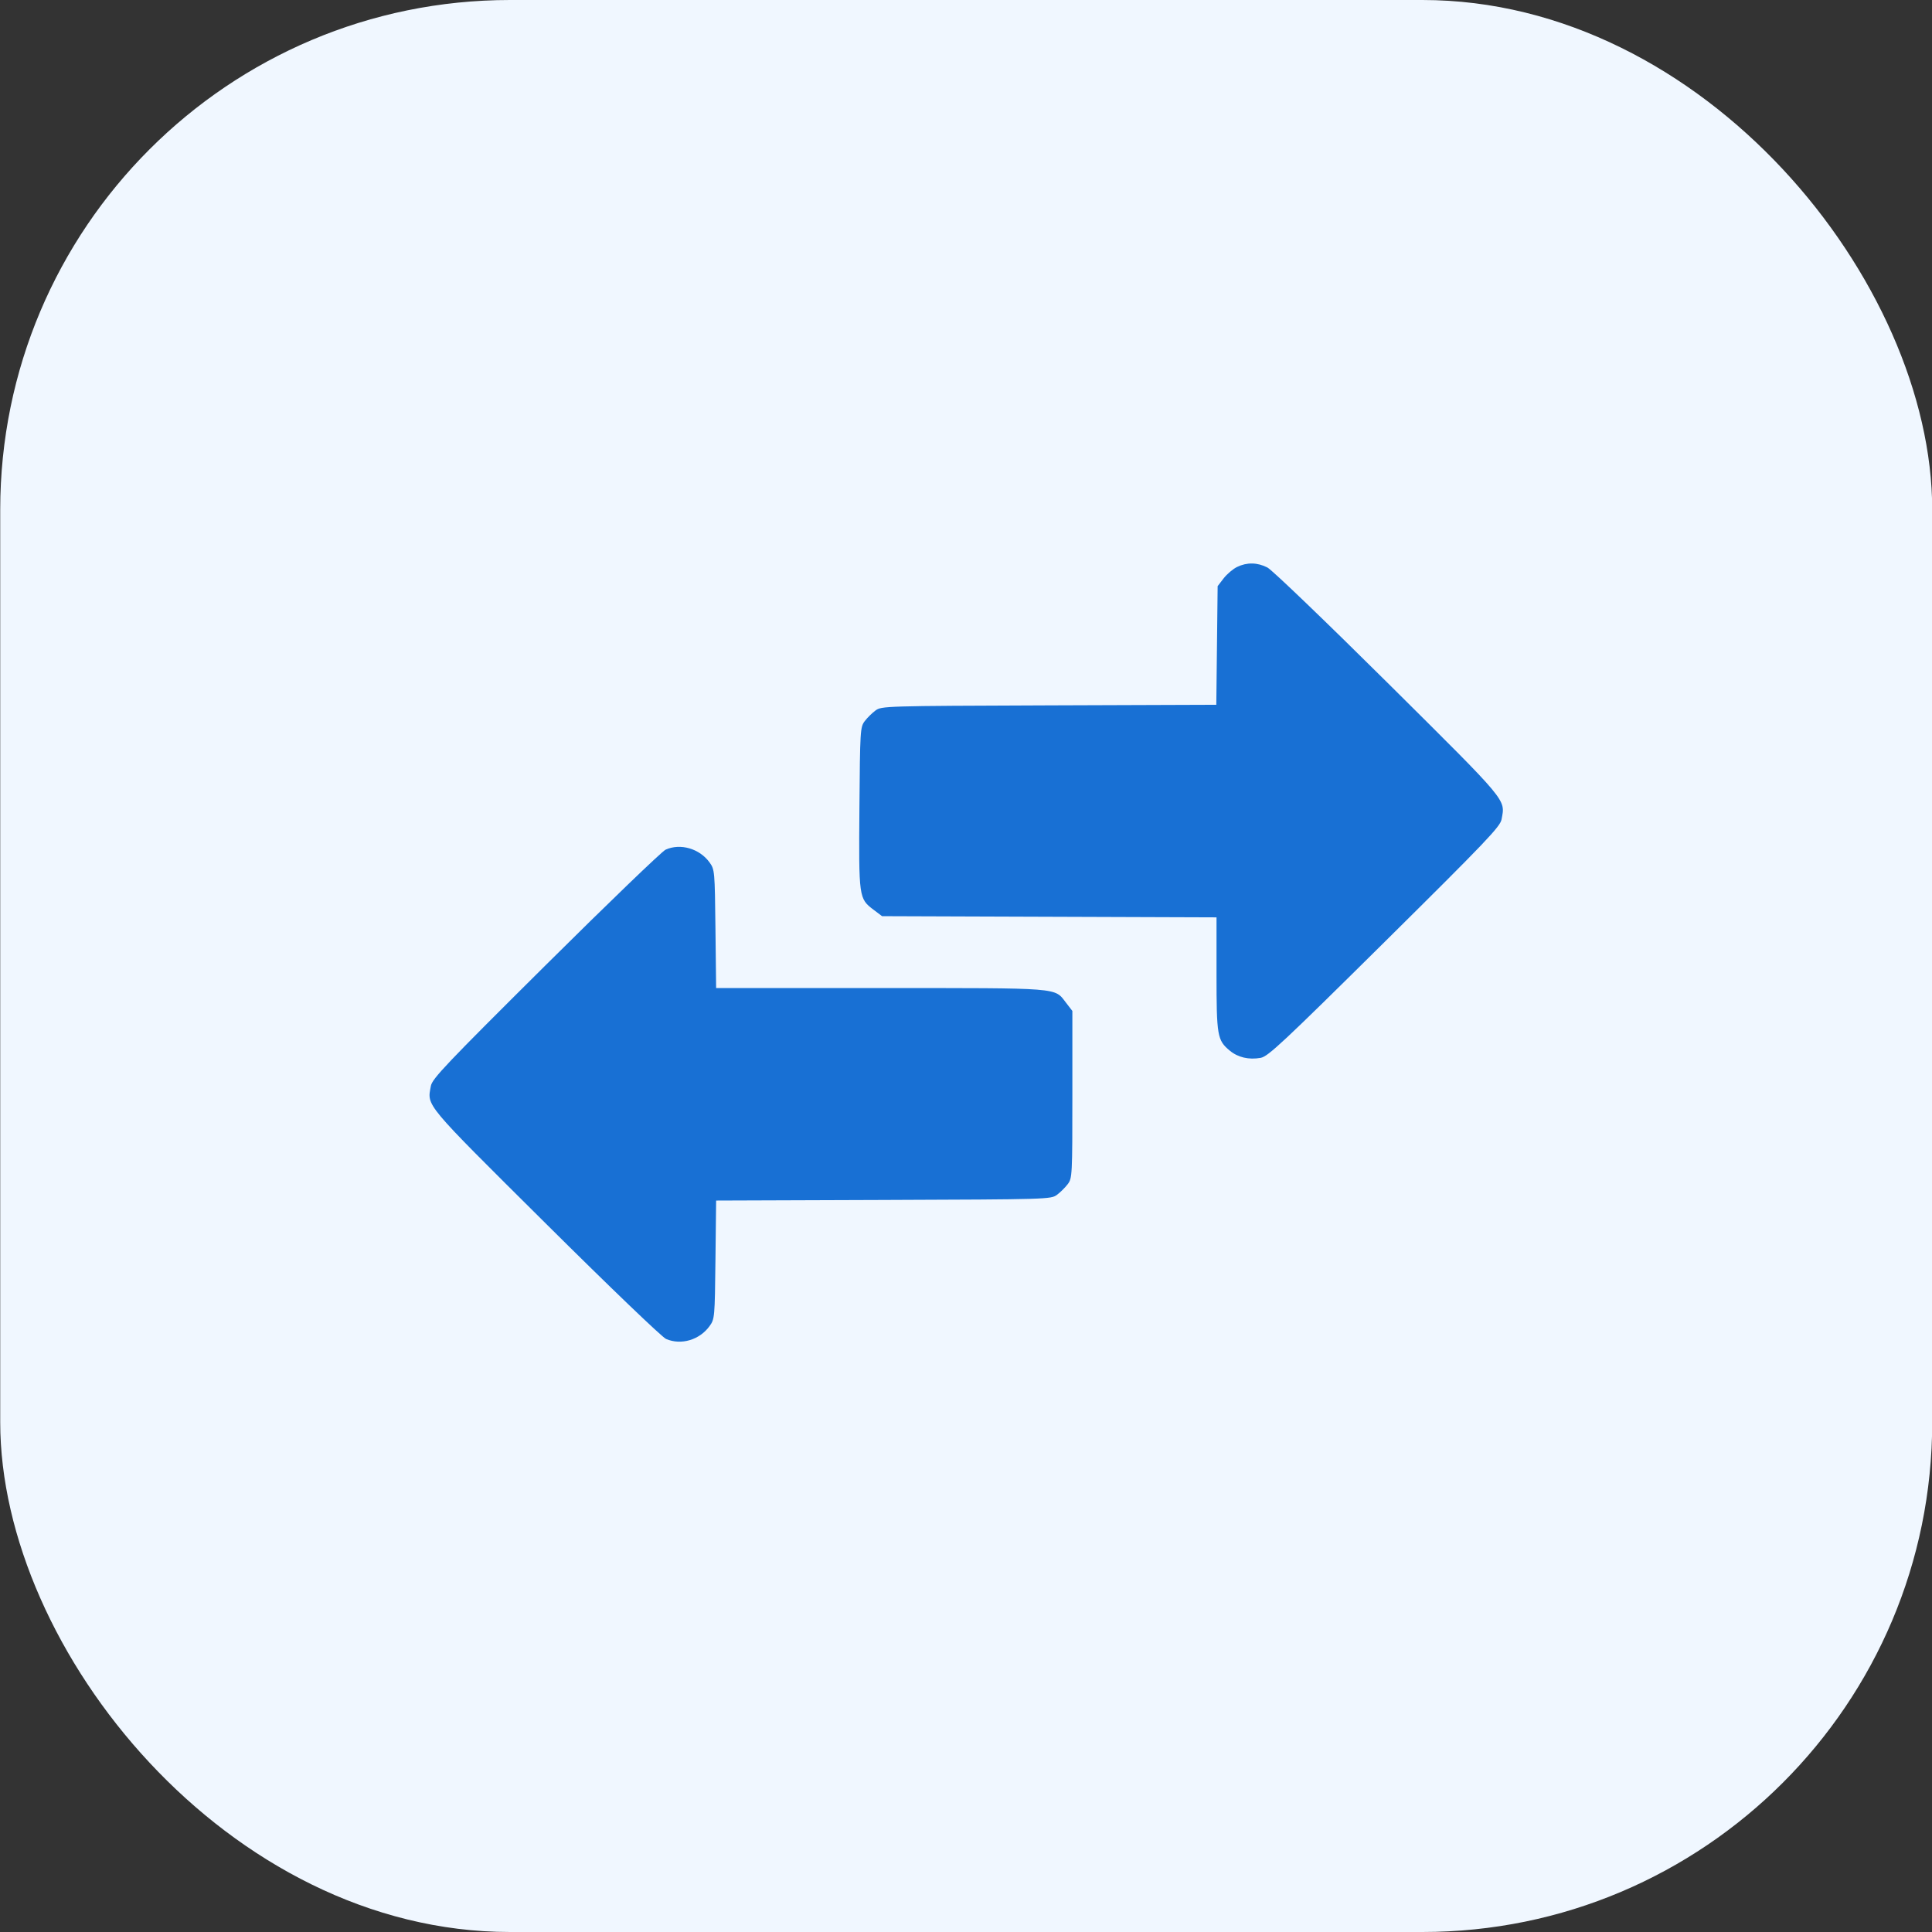 <svg xmlns="http://www.w3.org/2000/svg" width="72" height="72" viewBox="0 0 72 72" fill="none">
<rect x="0" y="0" width="72" height="72" fill="#333333" stroke="none"/>
<rect x="0.008" width="72" height="72" rx="19" fill="#F0F7FF"/>
<path fill-rule="evenodd" clip-rule="evenodd" d="M46.1 21.13C45.948 21.204 45.724 21.395 45.601 21.554L45.378 21.844L45.353 24.055L45.328 26.265L39.092 26.287C32.941 26.309 32.852 26.312 32.625 26.48C32.499 26.573 32.318 26.752 32.224 26.877C32.059 27.096 32.051 27.223 32.028 30.104C32.002 33.458 32.006 33.489 32.557 33.905L32.872 34.143L39.104 34.165L45.336 34.187V36.291C45.336 38.605 45.364 38.766 45.827 39.152C46.133 39.407 46.538 39.502 46.981 39.423C47.256 39.374 47.805 38.861 51.598 35.106C55.391 31.351 55.909 30.808 55.959 30.535C56.098 29.772 56.25 29.955 51.722 25.458C49.423 23.176 47.404 21.237 47.234 21.15C46.858 20.957 46.469 20.95 46.1 21.13ZM24.806 31.664C24.669 31.726 22.657 33.663 20.335 35.969C16.625 39.654 16.107 40.199 16.057 40.471C15.918 41.235 15.76 41.047 20.335 45.592C22.745 47.986 24.671 49.834 24.824 49.9C25.384 50.14 26.071 49.936 26.444 49.419C26.634 49.155 26.639 49.103 26.663 46.945L26.688 44.741L32.924 44.719C39.075 44.697 39.164 44.694 39.391 44.527C39.517 44.433 39.698 44.254 39.792 44.129C39.959 43.908 39.964 43.804 39.964 40.788V37.675L39.724 37.364C39.289 36.799 39.585 36.822 32.808 36.822H26.688L26.663 34.617C26.639 32.457 26.634 32.406 26.444 32.141C26.072 31.625 25.358 31.416 24.806 31.664Z" fill="#1870D4"/>
</svg>